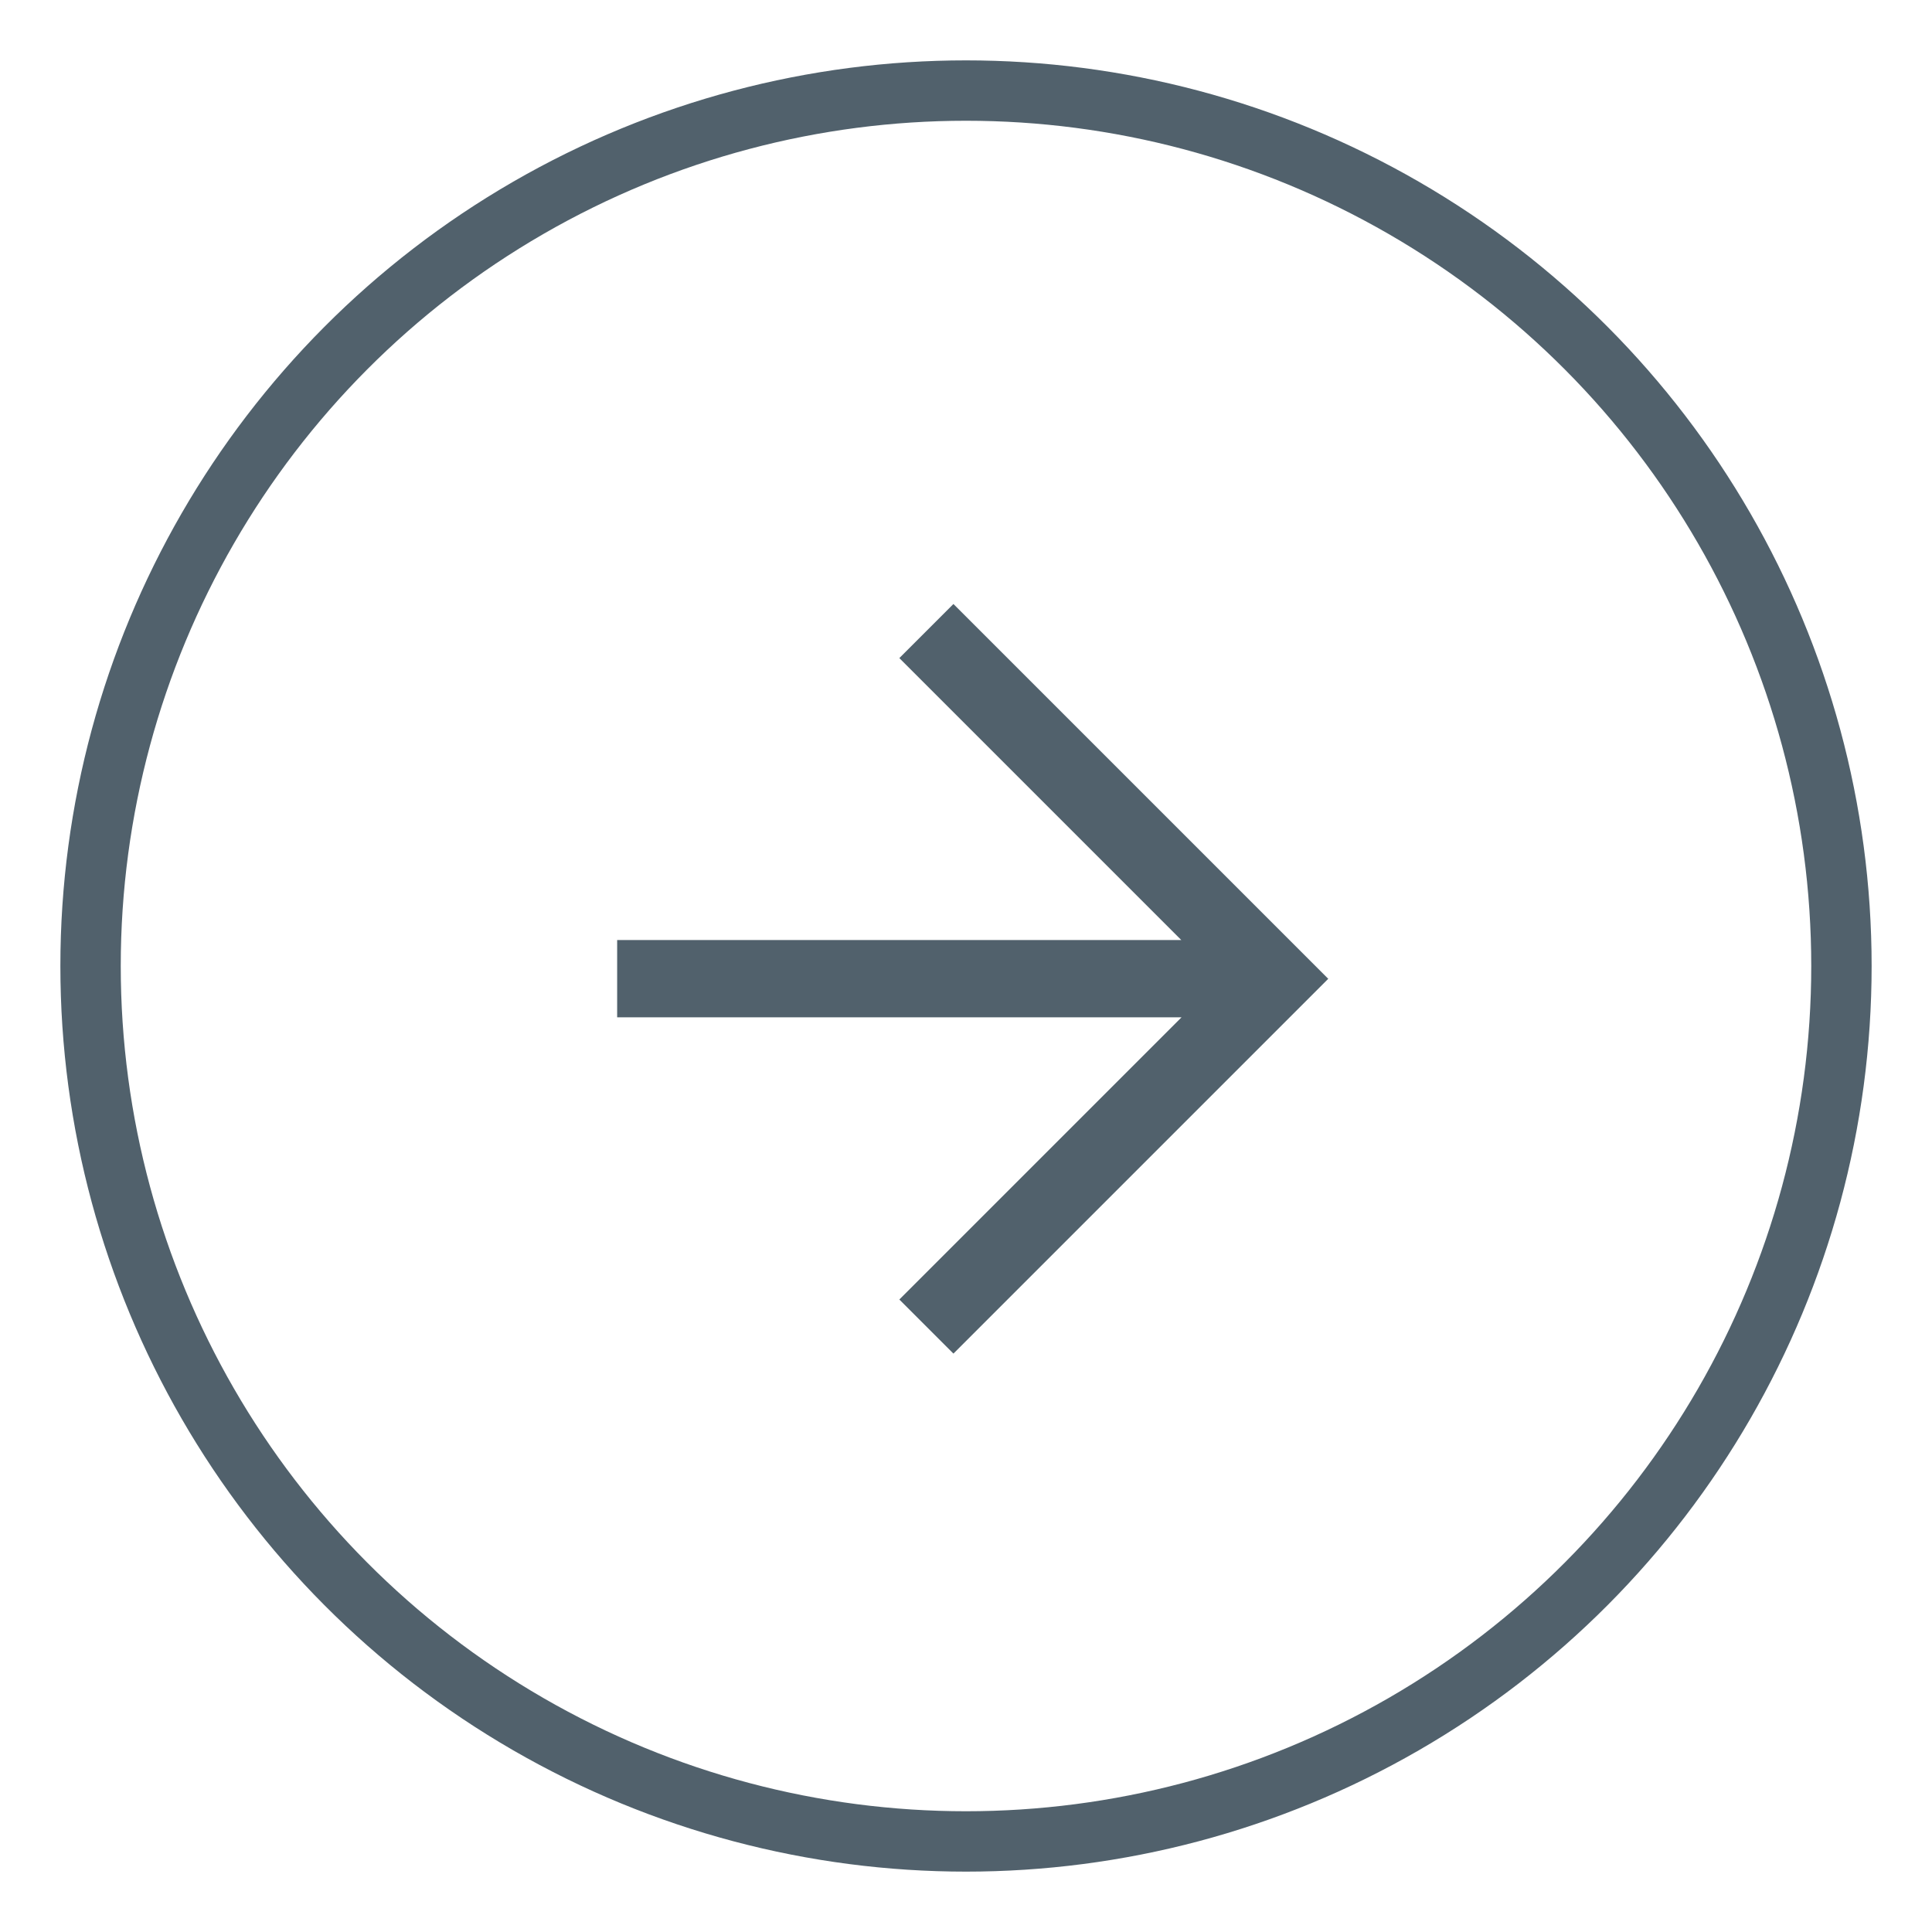 <?xml version="1.0" encoding="UTF-8"?> <svg xmlns="http://www.w3.org/2000/svg" width="32" height="32" viewBox="0 0 32 32" fill="none"><path fill-rule="evenodd" clip-rule="evenodd" d="M19.57 16.85L14.896 21.524L15.792 22.42L22 16.212L15.792 10.004L14.896 10.9L19.566 15.57L10.222 15.57L10.222 16.85L19.57 16.85Z" fill="#51616C"></path><circle cx="16" cy="16" r="14.5" stroke="#51616C"></circle></svg> 